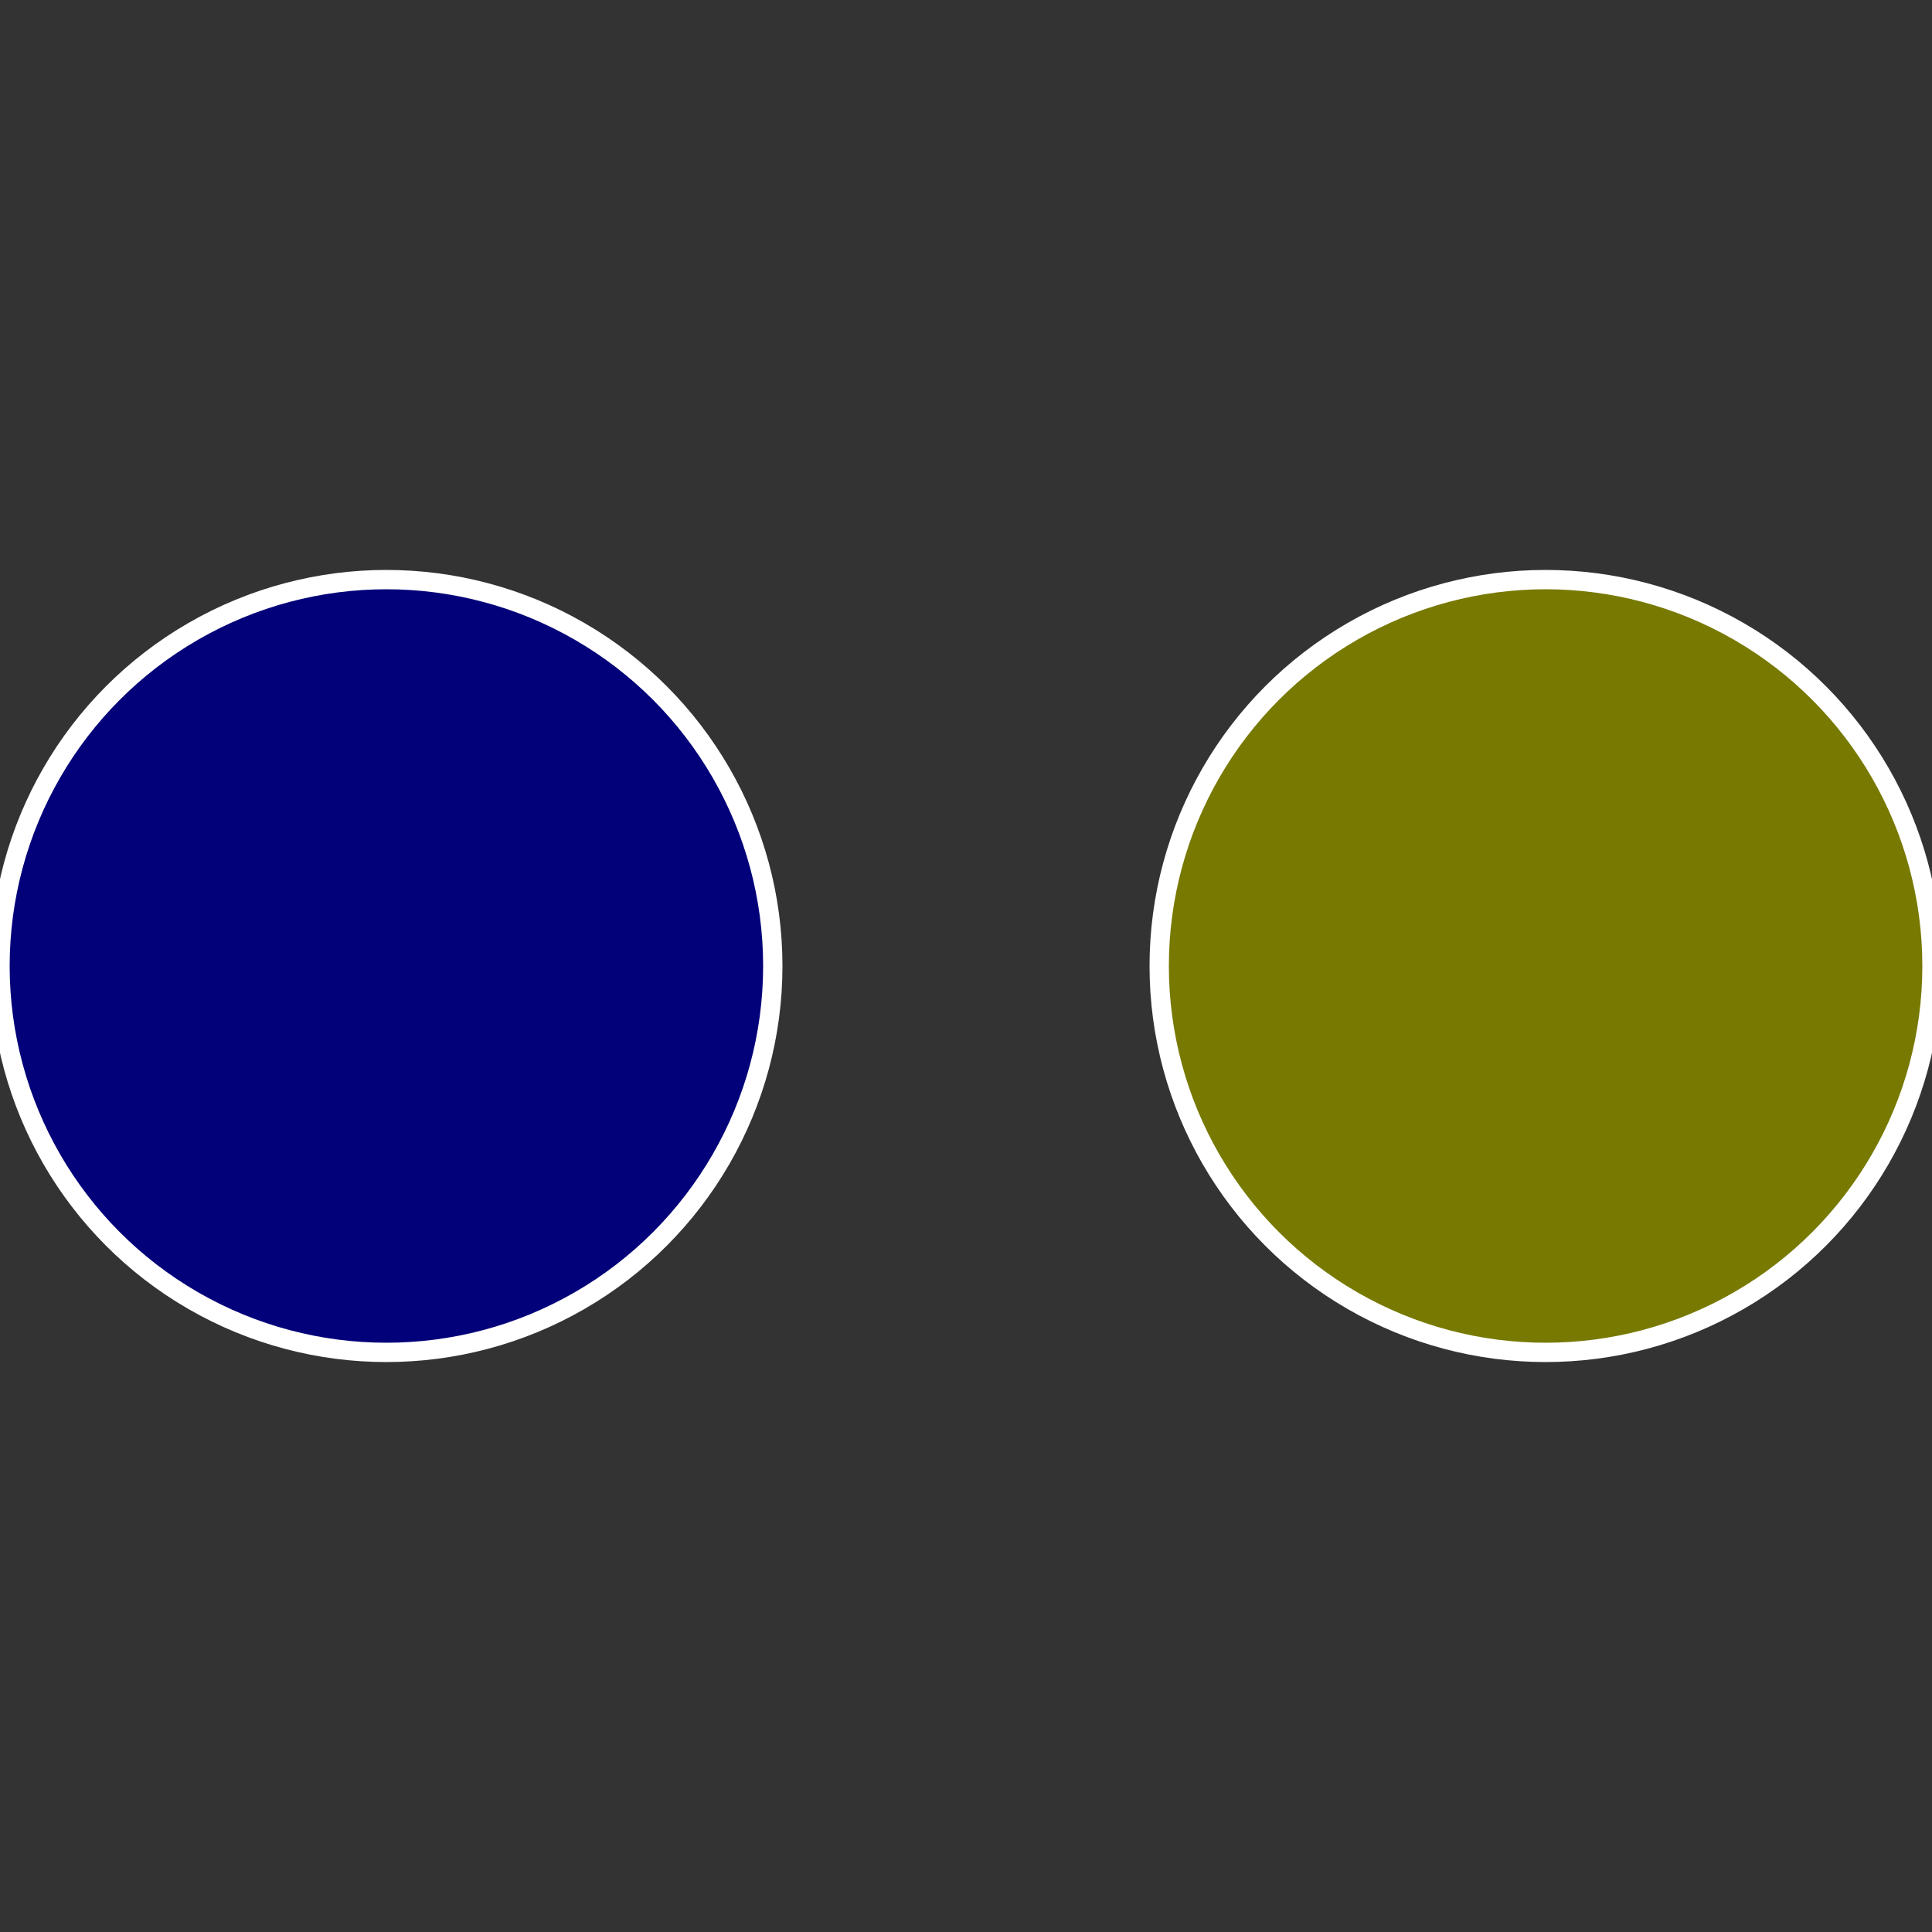 <?xml version="1.0" standalone="no"?>
<svg width="500" height="500" viewBox="-1 -1 2 2" xmlns="http://www.w3.org/2000/svg">
 
                <rect x="-1" y="-1" width="2" height="2" fill="#333333" stroke="none"/>
 
                <circle cx="0.6" cy="0" r="0.4" fill="#777901" stroke="#fff" stroke-width="1%" />
             
                <circle cx="-0.6" cy="7.3478807948841E-17" r="0.4" fill="#030179" stroke="#fff" stroke-width="1%" />
            </svg>
